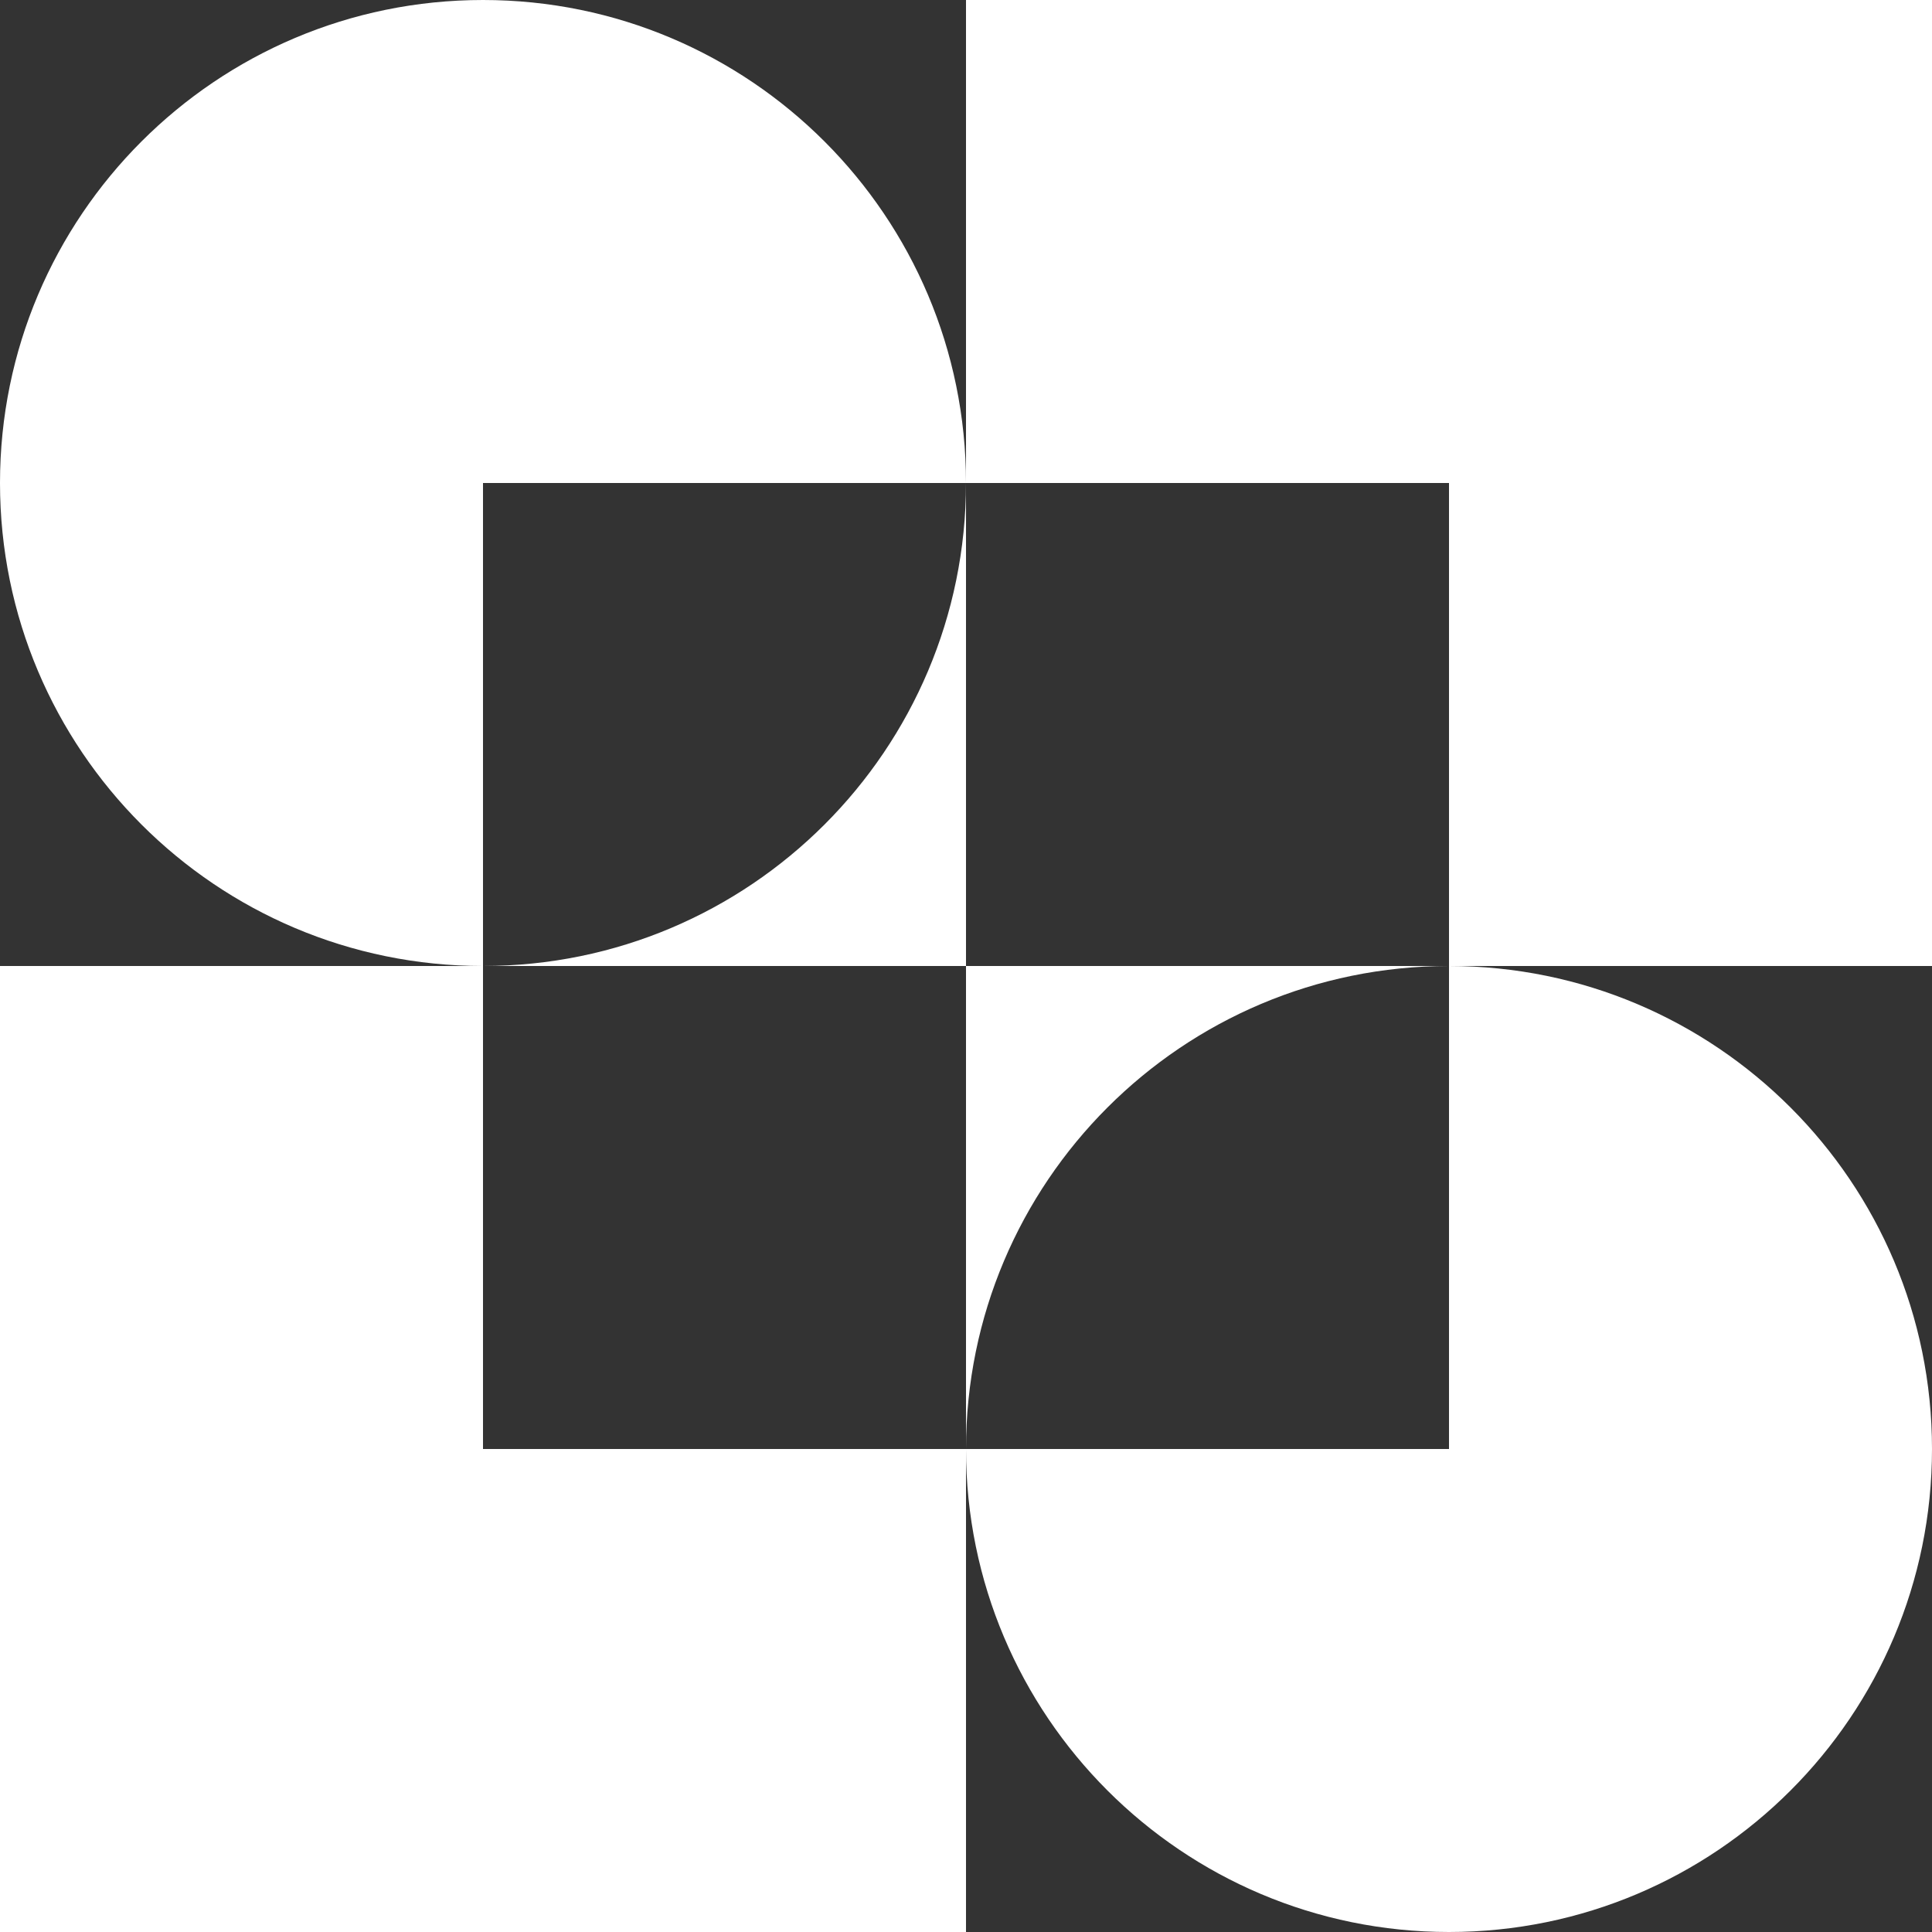 <?xml version="1.0" encoding="UTF-8"?>
<svg id="Layer_2" data-name="Layer 2" xmlns="http://www.w3.org/2000/svg" viewBox="0 0 144 144">
  <rect x="0" y="0" width="144" height="144" fill="#333333" stroke="none"/>
  <defs>
    <style>
      .cls-1 {
        fill: #fff;
        fill-rule: evenodd;
      }
    </style>
  </defs>
  <g id="Layer_1-2" data-name="Layer 1">
    <g>
      <path class="cls-1" d="M72,36C72,16.12,55.88,0,36,0S0,16.12,0,36s16.12,36,36,36v-36h36Z"/>
      <path class="cls-1" d="M72,108c0,19.88,16.12,36,36,36s36-16.12,36-36-16.12-36-36-36v36h-36Z"/>
      <polygon class="cls-1" points="36 72 0 72 0 144 72 144 72 108 36 108 36 72"/>
      <polygon class="cls-1" points="144 0 72 0 72 36 108 36 108 72 144 72 144 0"/>
      <path class="cls-1" d="M72,36c0,19.88-16.12,36-36,36h36v-36Z"/>
      <path class="cls-1" d="M72,108c0-19.88,16.12-36,36-36h-36v36Z"/>
    </g>
  </g>
</svg>